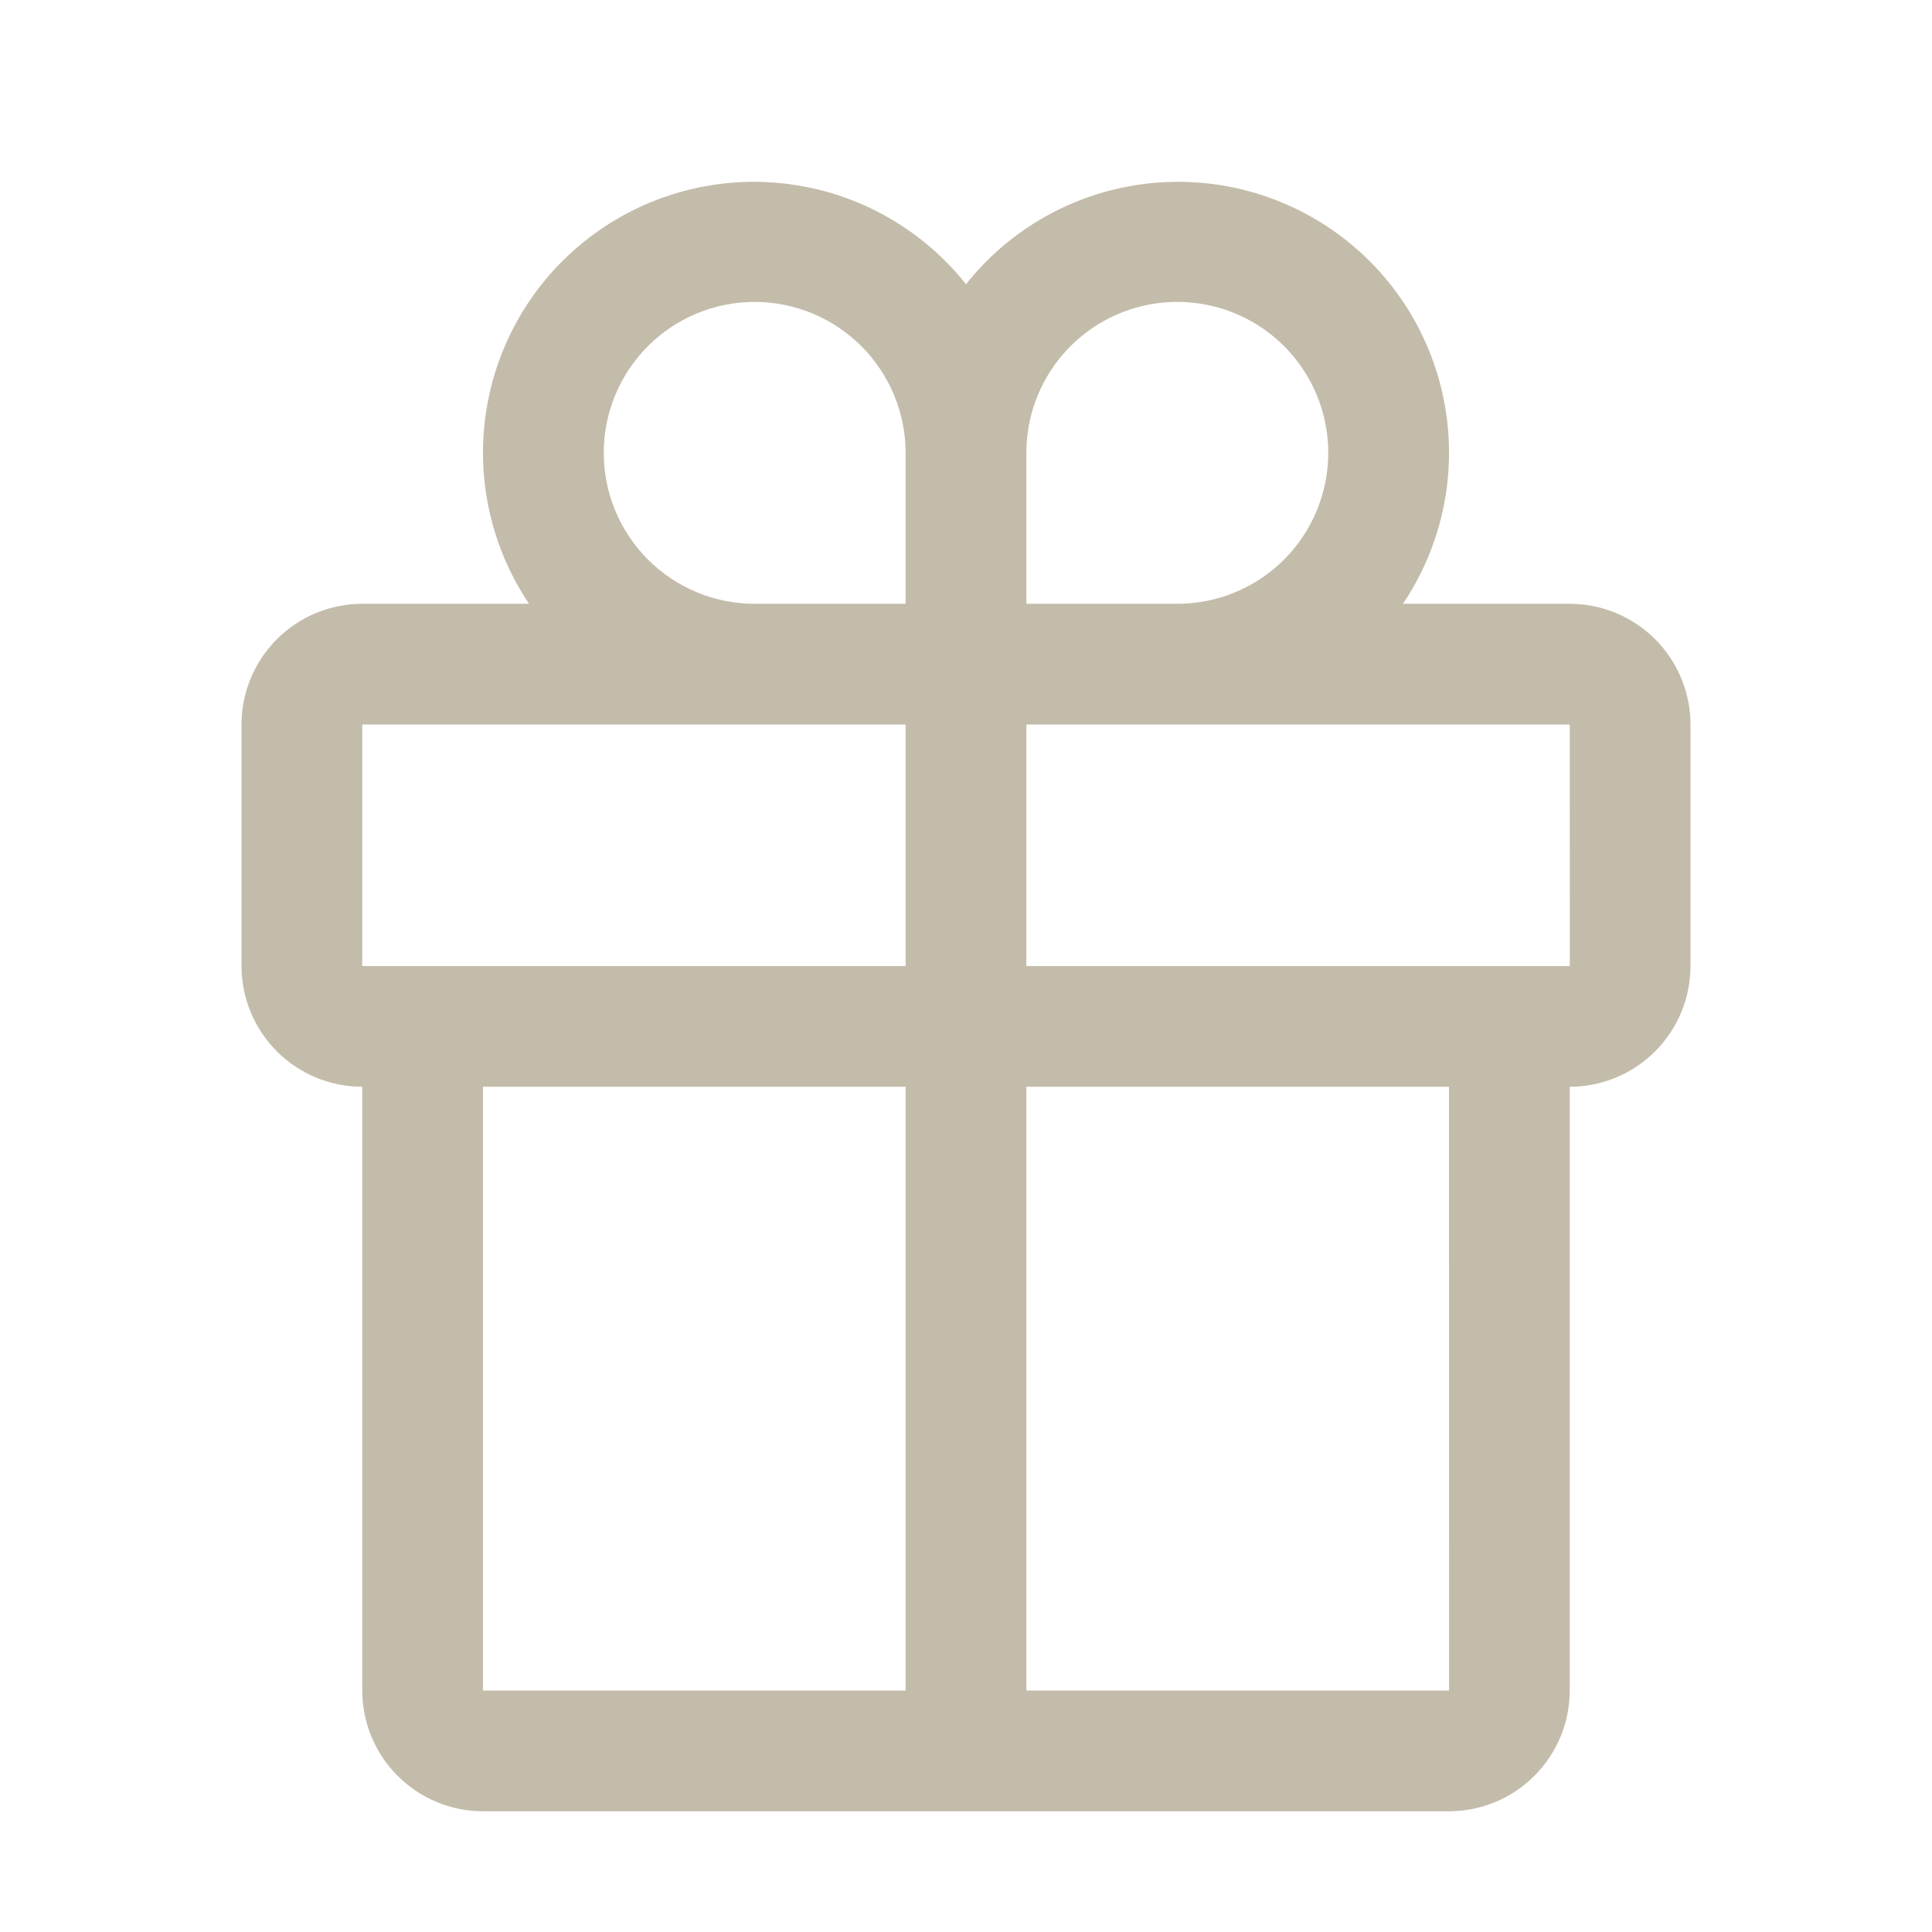 <svg width="60" height="60" viewBox="0 0 60 60" fill="none" xmlns="http://www.w3.org/2000/svg">
<g id="Q1/Treating Myself/Unselected">
<path id="Vector" d="M48.75 18.751H43.571C44.783 16.947 45.25 14.744 44.874 12.604C44.498 10.463 43.308 8.551 41.554 7.269C39.8 5.986 37.617 5.432 35.463 5.722C33.309 6.012 31.352 7.125 30 8.827C28.648 7.125 26.691 6.012 24.537 5.722C22.383 5.432 20.201 5.986 18.446 7.269C16.692 8.551 15.502 10.463 15.126 12.604C14.75 14.744 15.217 16.947 16.429 18.751H11.25C10.256 18.752 9.302 19.147 8.599 19.85C7.896 20.553 7.501 21.507 7.5 22.501V30.001C7.501 30.995 7.896 31.948 8.599 32.651C9.302 33.355 10.256 33.75 11.25 33.751V52.501C11.251 53.495 11.646 54.448 12.349 55.151C13.053 55.855 14.006 56.25 15 56.251H45C45.994 56.25 46.947 55.855 47.651 55.151C48.354 54.448 48.749 53.495 48.75 52.501V33.751C49.744 33.75 50.697 33.355 51.401 32.651C52.104 31.948 52.499 30.995 52.5 30.001V22.501C52.499 21.507 52.104 20.553 51.401 19.85C50.697 19.147 49.744 18.752 48.75 18.751ZM31.875 14.063C31.875 13.136 32.15 12.23 32.665 11.459C33.18 10.688 33.912 10.088 34.769 9.733C35.625 9.378 36.568 9.285 37.477 9.466C38.386 9.647 39.221 10.093 39.877 10.749C40.533 11.404 40.979 12.24 41.16 13.149C41.341 14.058 41.248 15.001 40.893 15.857C40.538 16.714 39.938 17.446 39.167 17.961C38.396 18.476 37.49 18.751 36.562 18.751H31.875V14.063ZM23.438 9.376C24.68 9.377 25.872 9.872 26.75 10.751C27.629 11.629 28.123 12.821 28.125 14.063V18.751H23.438C22.194 18.751 21.002 18.257 20.123 17.378C19.244 16.499 18.75 15.307 18.75 14.063C18.75 12.82 19.244 11.628 20.123 10.749C21.002 9.87 22.194 9.376 23.438 9.376ZM11.25 22.501H28.125V30.001H11.25V22.501ZM15 33.751H28.125V52.501H15V33.751ZM45.002 52.501H31.875V33.751H45L45.002 52.501ZM31.875 30.001V22.501H48.75L48.752 30.001H31.875Z" fill="#C4BCAA"/>
</g>
</svg>
